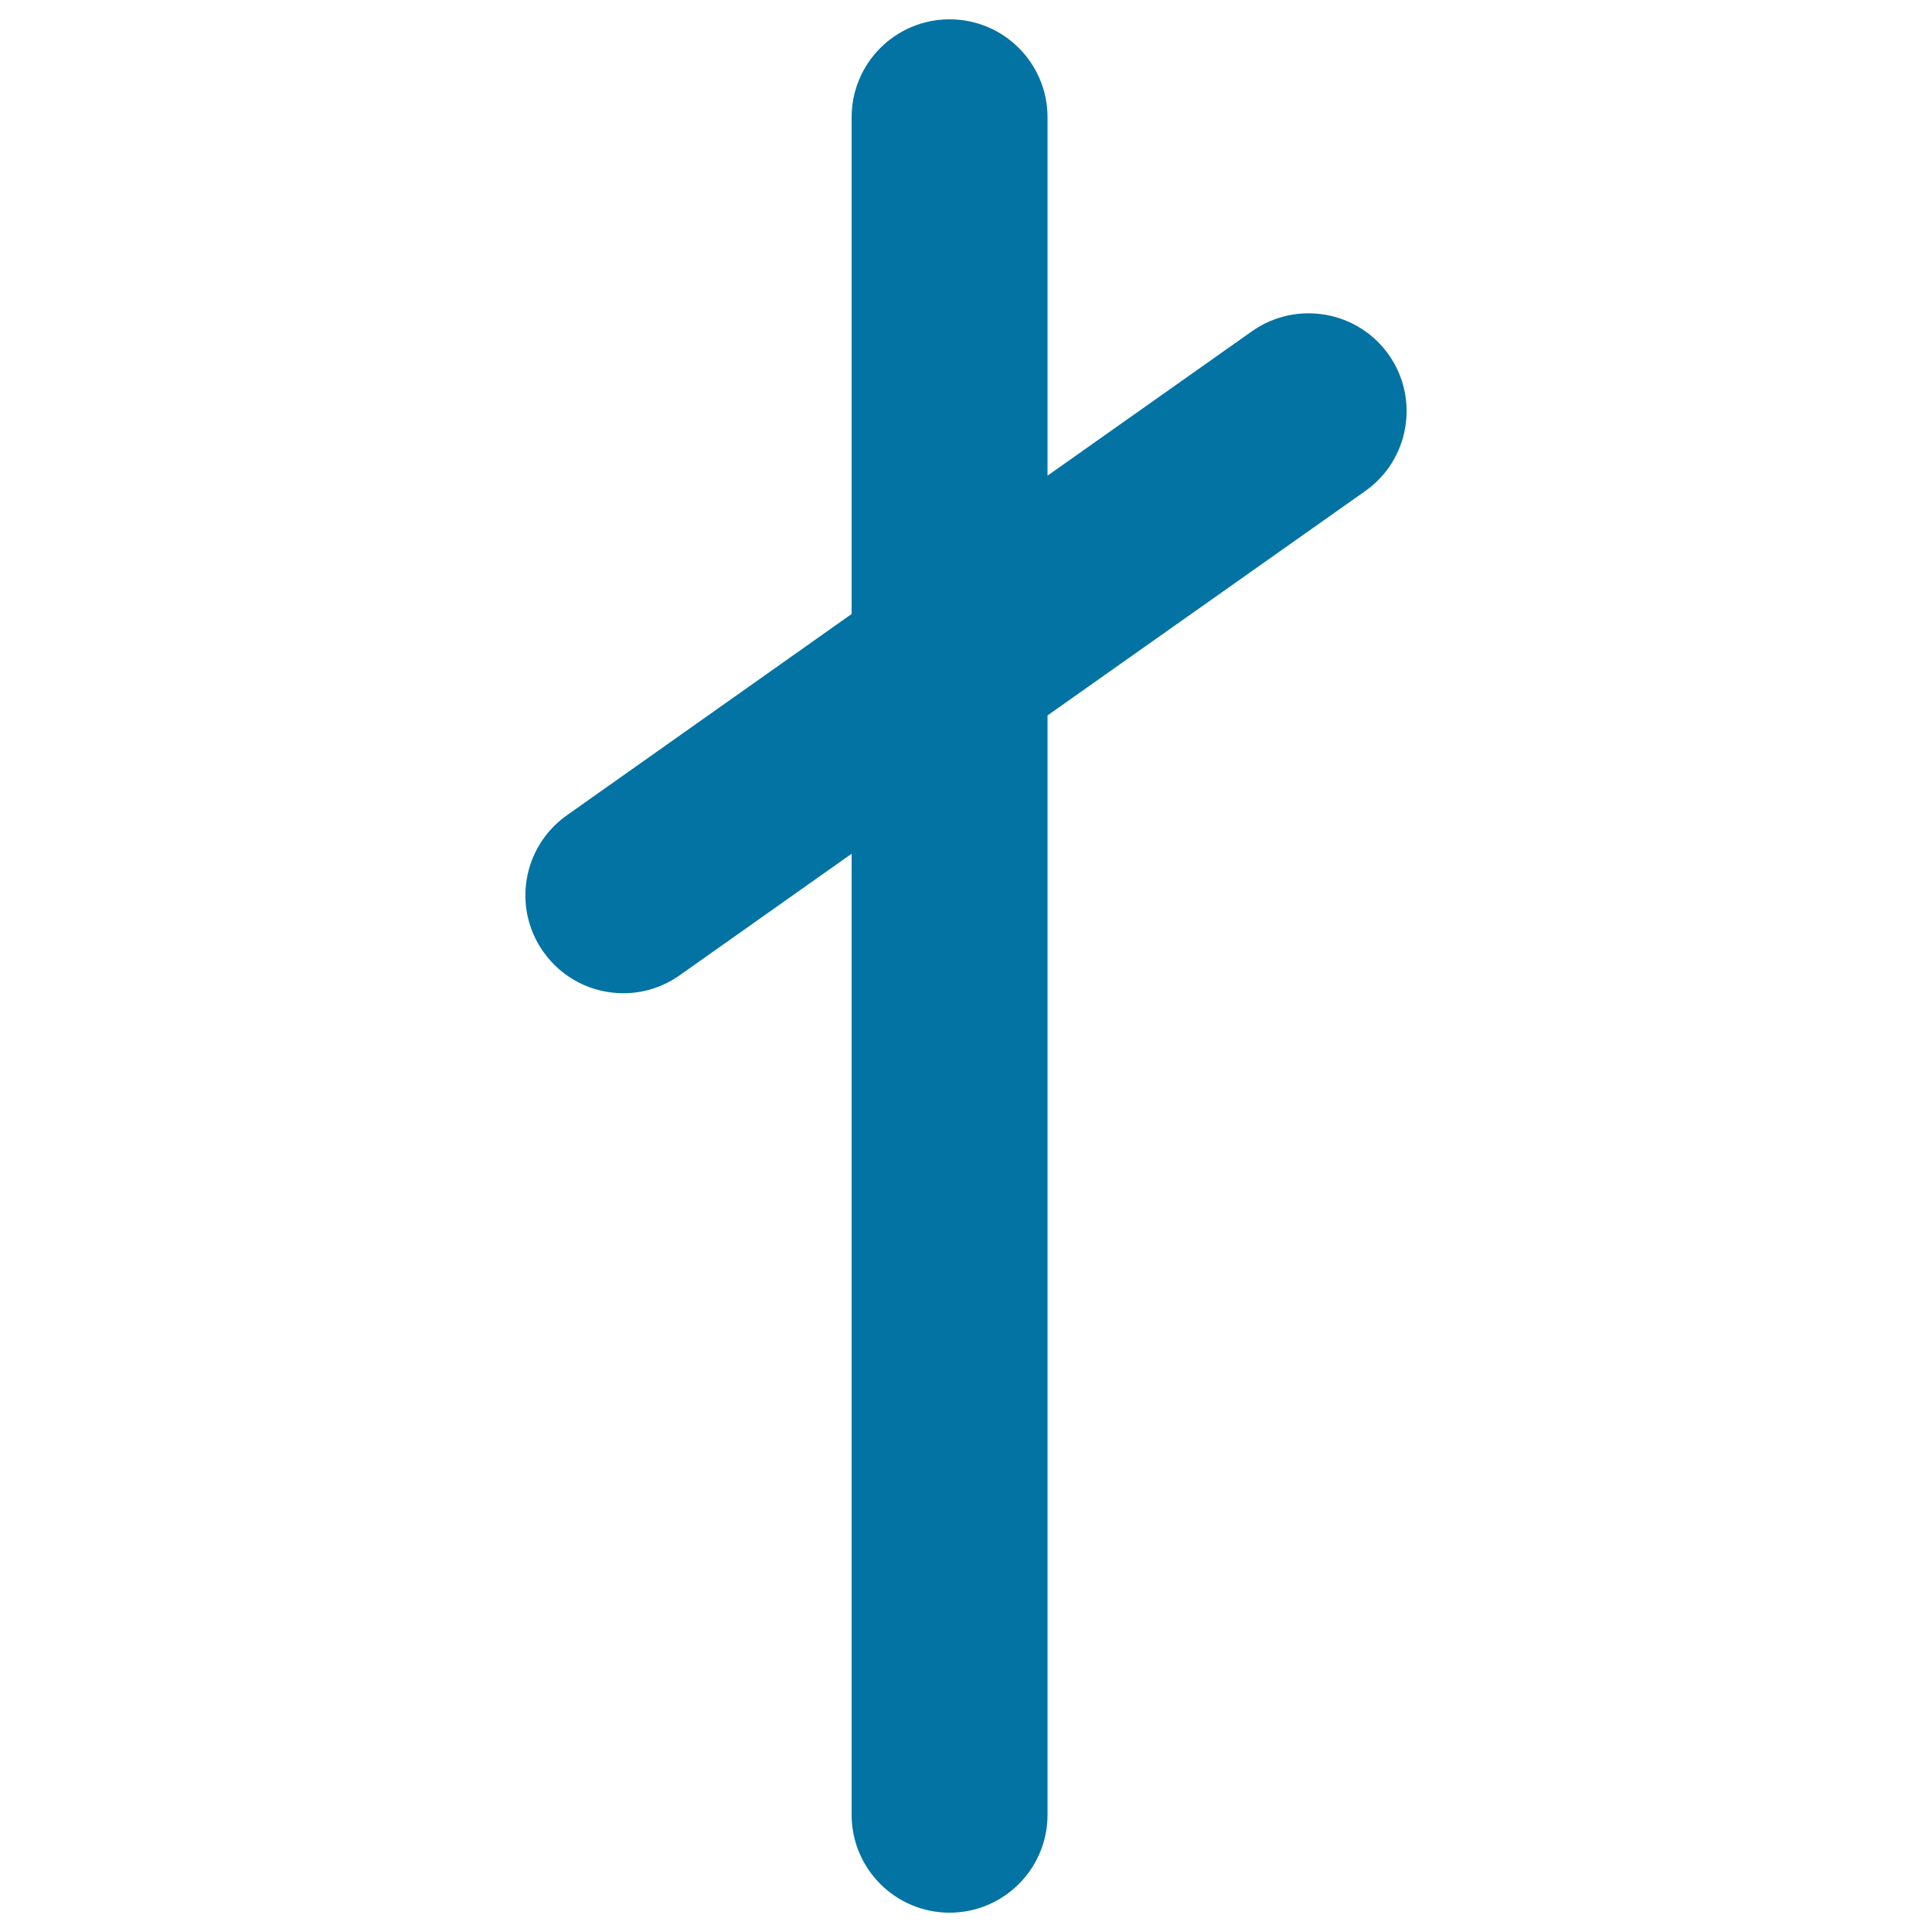 <svg xmlns="http://www.w3.org/2000/svg" viewBox="0 0 1000 1000" style="fill:#0273a2">
<title>Not Divide Mathematical Symbol SVG icon</title>
<g><g><path d="M322.6,514.1c10.1,0,20.3-3,29.2-9.3l89-62.9v497.4c0,28,22.7,50.7,50.7,50.7c28,0,50.7-22.7,50.7-50.7v-569l164.4-116.1c22.9-16.1,28.3-47.8,12.2-70.6c-16.1-22.8-47.8-28.3-70.7-12.2l-105.9,74.8V60.7c0-28-22.7-50.7-50.7-50.7c-28,0-50.7,22.7-50.7,50.7v257.1L293.4,422c-22.9,16.2-28.3,47.8-12.2,70.6C291.1,506.6,306.7,514.1,322.6,514.1z"/></g></g>
</svg>